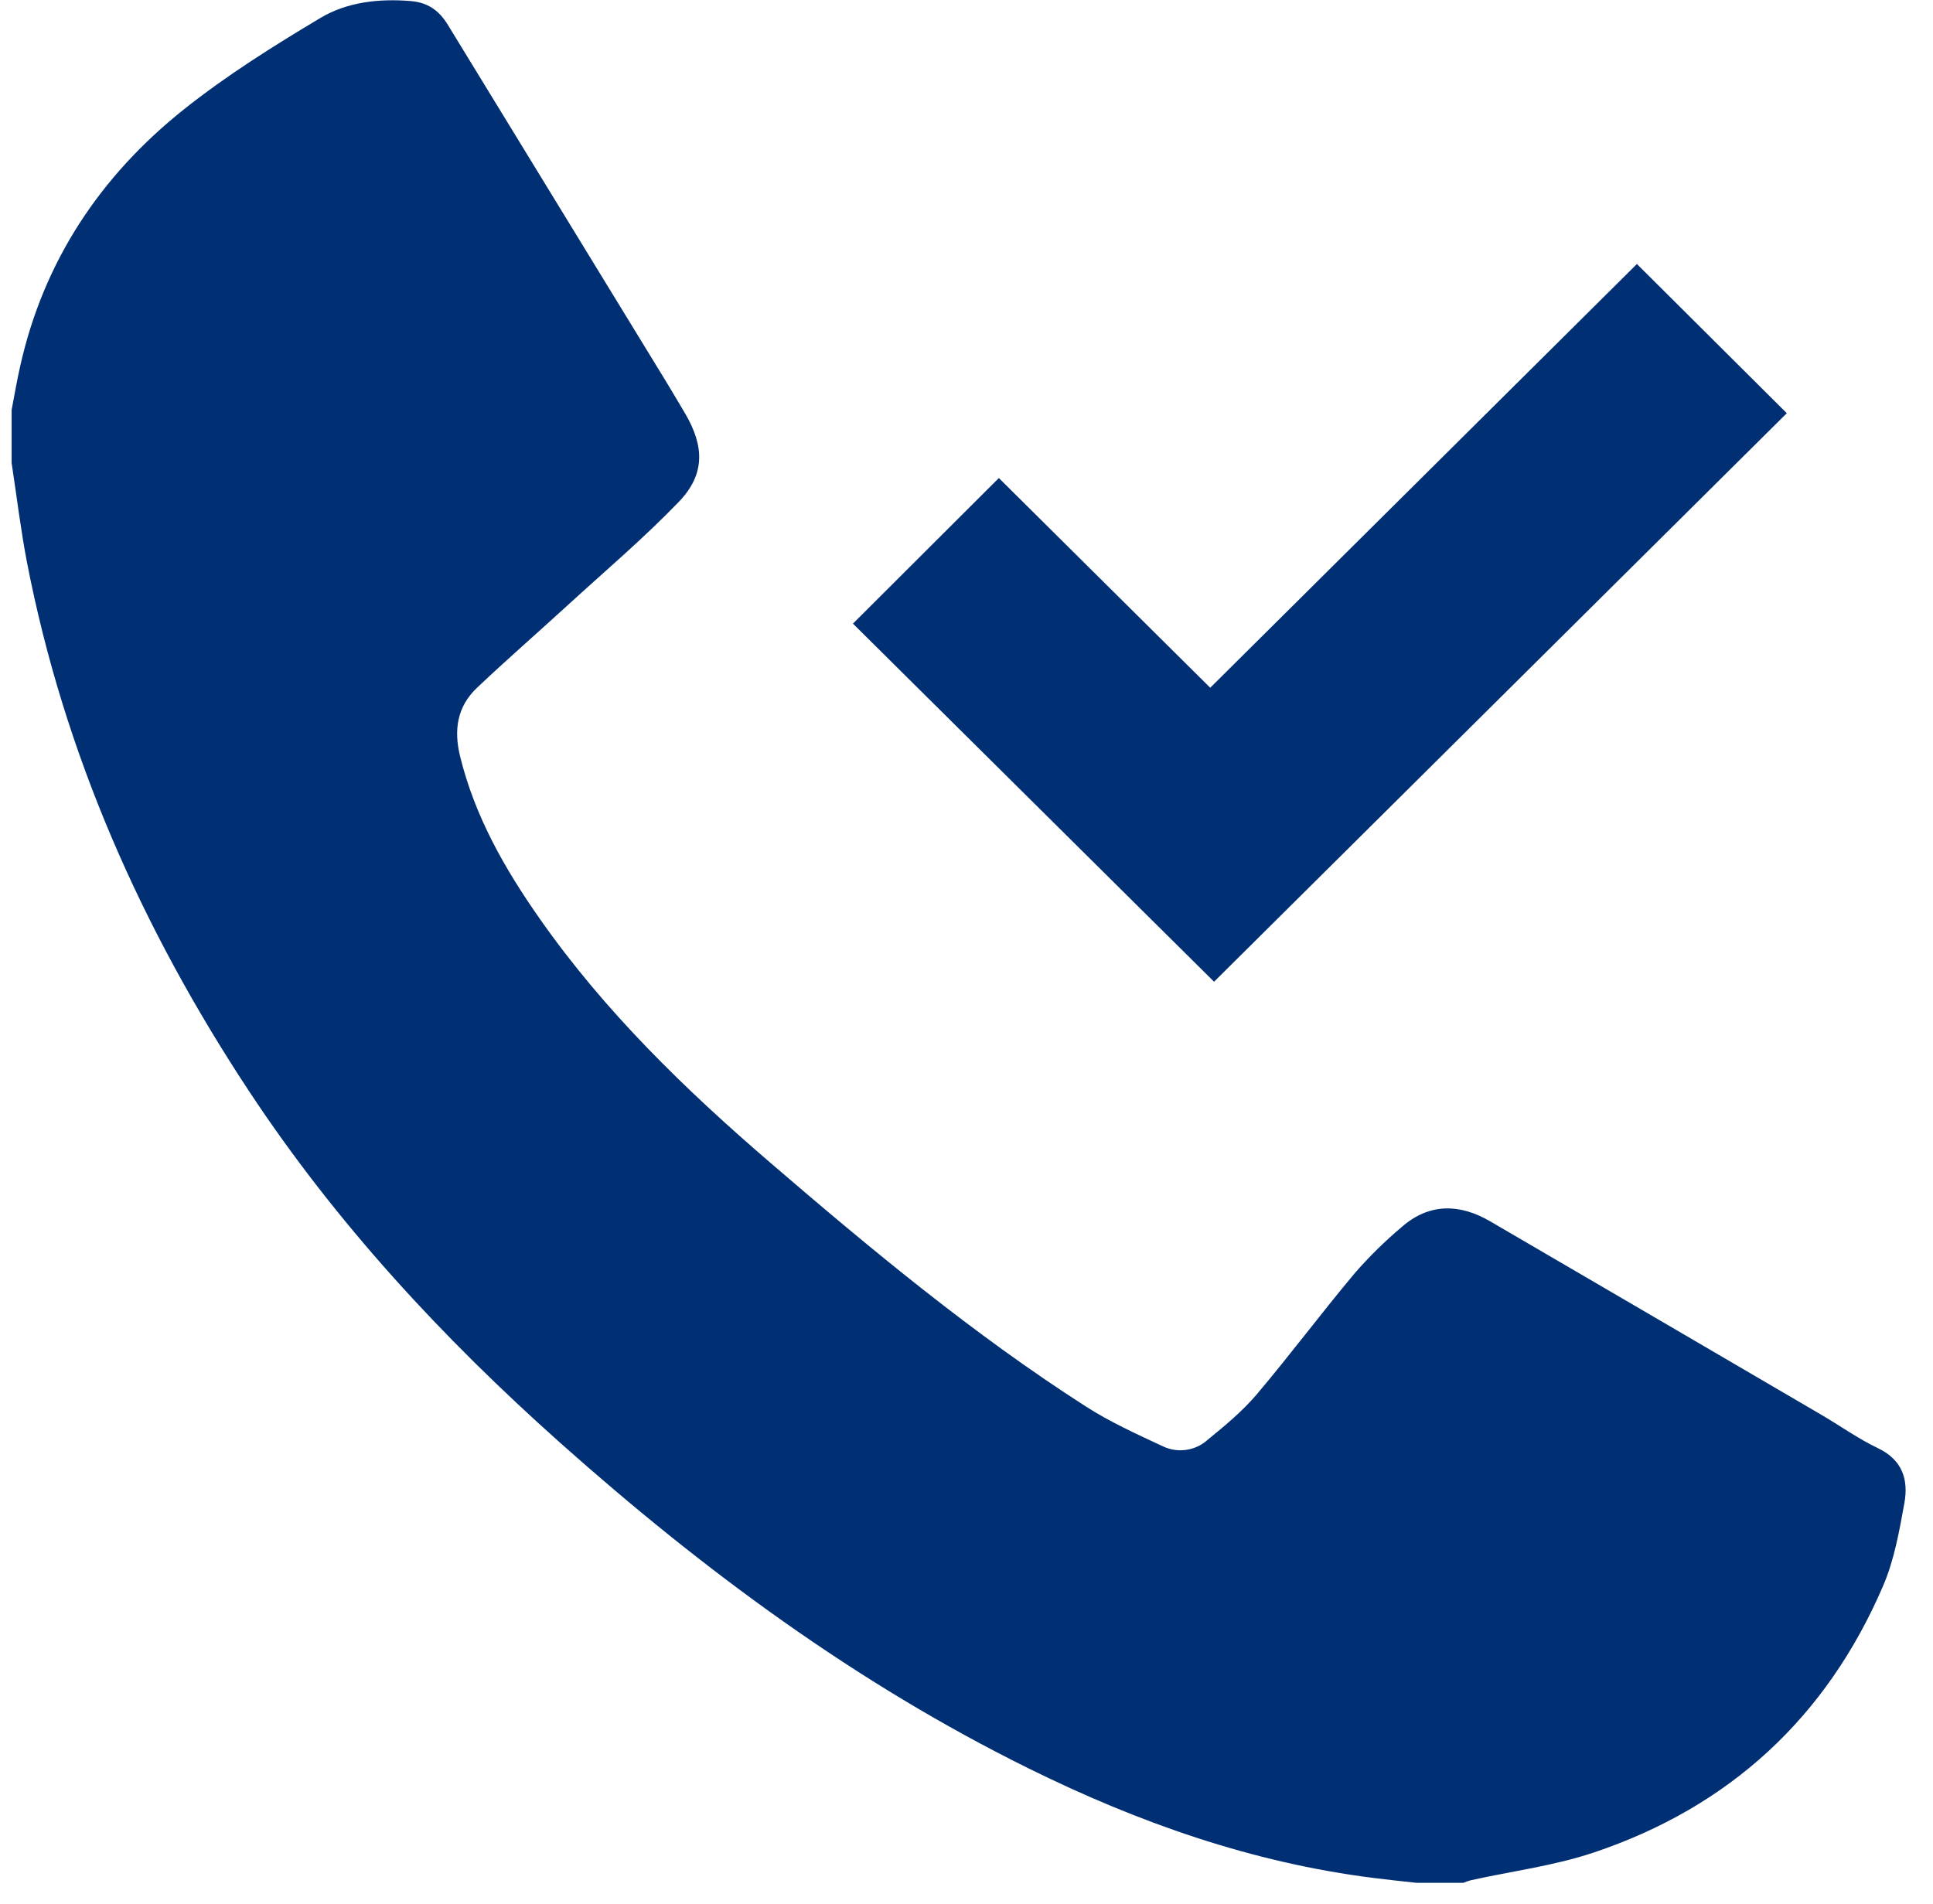 <svg width="68" height="67" viewBox="0 0 68 67" fill="none" xmlns="http://www.w3.org/2000/svg">
<g clip-path="url(#clip0_2709_5416)">
<path d="M66.069 50.958C65.365 50.622 64.731 50.165 64.058 49.772C60.178 47.501 56.295 45.232 52.411 42.967C51.355 42.355 50.285 42.322 49.319 43.166C48.724 43.667 48.168 44.213 47.657 44.799C46.484 46.199 45.39 47.667 44.21 49.062C43.702 49.662 43.078 50.174 42.465 50.676C42.257 50.859 41.999 50.977 41.724 51.015C41.449 51.054 41.169 51.012 40.918 50.894C39.988 50.46 39.04 50.031 38.186 49.48C34.242 46.95 30.649 43.963 27.105 40.917C24.099 38.332 21.269 35.585 18.988 32.327C17.757 30.57 16.703 28.727 16.185 26.611C15.957 25.677 16.084 24.861 16.78 24.2C17.823 23.212 18.909 22.268 19.969 21.296C21.286 20.091 22.654 18.933 23.889 17.648C24.805 16.692 24.782 15.703 24.101 14.548C23.893 14.198 23.689 13.848 23.476 13.498C20.901 9.29 18.327 5.081 15.754 0.873C15.441 0.36 15.04 0.086 14.447 0.037C13.332 -0.054 12.218 0.068 11.274 0.63C9.624 1.616 7.981 2.646 6.482 3.838C3.535 6.183 1.534 9.184 0.708 12.895C0.591 13.401 0.509 13.914 0.409 14.423V16.29C0.588 17.457 0.726 18.629 0.95 19.79C2.255 26.521 4.985 32.67 8.756 38.386C11.817 43.026 15.561 47.07 19.704 50.764C24.737 55.248 30.122 59.23 36.196 62.228C40.042 64.127 44.049 65.543 48.335 66.079C48.834 66.142 49.335 66.195 49.835 66.249H51.477C51.564 66.213 51.654 66.182 51.745 66.157C53.185 65.838 54.671 65.65 56.061 65.184C60.848 63.578 64.26 60.421 66.245 55.8C66.637 54.888 66.815 53.871 66.994 52.883C67.139 52.076 66.934 51.373 66.069 50.958Z" fill="#003073"/>
<path d="M62.857 14.539L57.584 9.289L42.574 24.199L35.138 16.82L30.005 21.943L42.709 34.543C49.407 27.893 56.154 21.193 62.857 14.539Z" fill="#003073"/>
</g>
<defs>
<clipPath id="clip0_2709_5416">
<rect width="66.626" height="66.24" fill="white" transform="translate(0.409 0.01)"/>
</clipPath>
</defs>
</svg>
